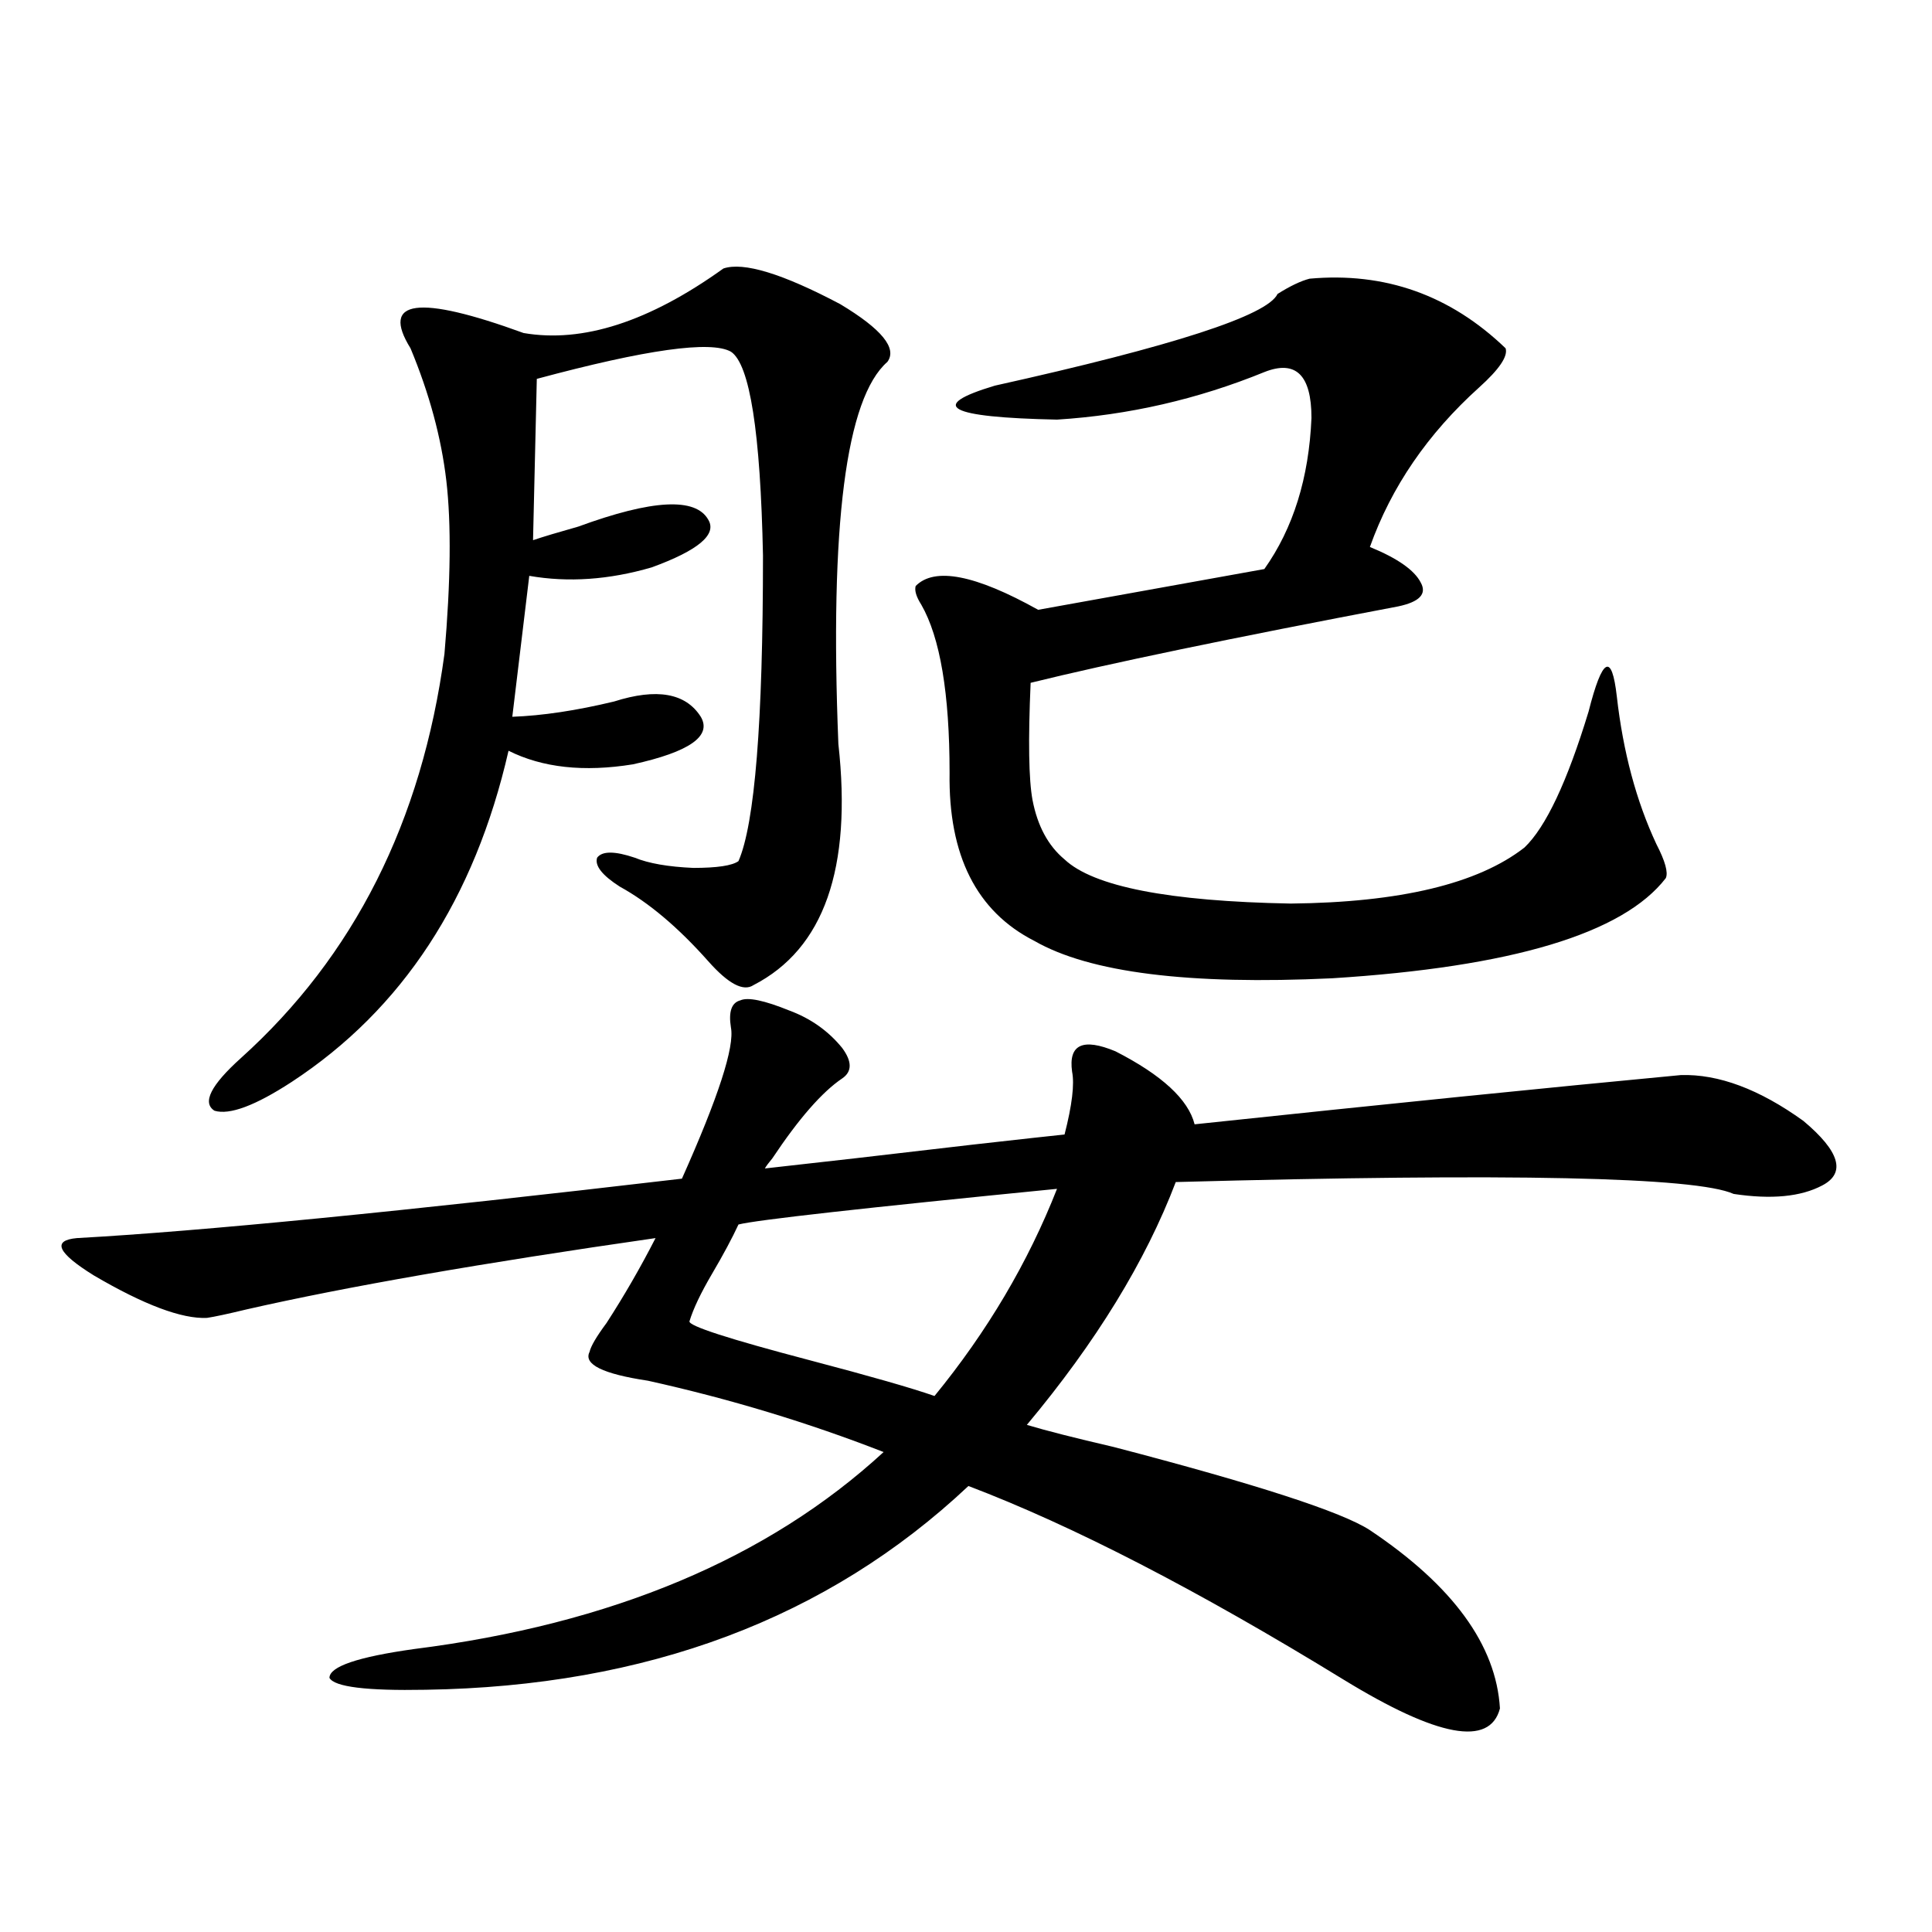 <?xml version="1.0" encoding="utf-8"?>
<!-- Generator: Adobe Illustrator 16.0.0, SVG Export Plug-In . SVG Version: 6.00 Build 0)  -->
<!DOCTYPE svg PUBLIC "-//W3C//DTD SVG 1.1//EN" "http://www.w3.org/Graphics/SVG/1.1/DTD/svg11.dtd">
<svg version="1.1" id="图层_1" xmlns="http://www.w3.org/2000/svg" xmlns:xlink="http://www.w3.org/1999/xlink" x="0px" y="0px"
	 width="1000px" height="1000px" viewBox="0 0 1000 1000" enable-background="new 0 0 1000 1000" xml:space="preserve">
<path d="M378.332,531.844c-1.311-8.198,0.32-12.882,4.878-14.063c3.902-1.758,12.348,0,25.365,5.273
	c11.052,4.106,20.152,10.547,27.316,19.336c5.198,7.031,5.198,12.305,0,15.82c-10.411,7.031-22.438,20.806-36.097,41.309
	c-1.951,2.349-3.262,4.106-3.902,5.273c26.661-2.925,62.438-7.031,107.314-12.305c26.006-2.925,41.95-4.683,47.804-5.273
	c3.902-15.229,5.198-26.065,3.902-32.52c-1.951-14.063,5.519-17.578,22.438-10.547c24.055,12.305,37.713,24.911,40.975,37.793
	c99.51-10.547,183.41-19.034,251.701-25.488c19.512-0.577,40.64,7.333,63.413,23.73c18.856,15.82,22.104,26.958,9.756,33.398
	c-11.066,5.864-26.341,7.333-45.853,4.395c-19.512-8.789-115.774-10.835-288.773-6.152c-15.609,41.021-41.31,82.919-77.071,125.684
	c9.756,2.938,24.71,6.743,44.877,11.426c74.145,19.336,118.366,33.7,132.68,43.066c42.926,28.716,65.364,59.464,67.315,92.285
	c-5.213,19.913-32.194,14.941-80.974-14.941c-75.455-46.294-140.164-79.679-194.142-100.195
	c-72.849,68.555-166.505,103.711-280.969,105.469c-30.578,0.577-47.163-1.47-49.755-6.152c0-5.864,14.634-10.849,43.901-14.941
	c102.102-12.896,183.075-46.87,242.921-101.953c-39.023-15.229-79.678-27.534-121.948-36.914
	c-23.414-3.516-33.505-8.487-30.243-14.941c0.641-2.925,3.567-7.91,8.78-14.941c9.101-14.063,17.561-28.702,25.365-43.945
	c-89.754,12.896-160.331,25.2-211.702,36.914c-9.756,2.349-16.585,3.817-20.487,4.395c-13.018,0.591-32.529-6.729-58.535-21.973
	c-18.871-11.714-21.798-18.155-8.78-19.336c63.733-3.516,168.121-13.761,313.163-30.762
	C371.823,567.879,380.283,541.813,378.332,531.844z M374.43,138.973c10.396-3.516,30.563,2.637,60.486,18.457
	c21.463,12.896,29.588,22.852,24.39,29.883c-21.463,18.759-29.923,84.677-25.365,197.754c7.149,64.462-7.484,106.06-43.901,124.805
	c-5.213,3.516-13.018-0.577-23.414-12.305c-15.609-17.578-30.898-30.46-45.853-38.672c-9.115-5.851-13.018-10.835-11.707-14.941
	c2.592-3.516,9.101-3.516,19.512,0c7.149,2.938,17.226,4.696,30.243,5.273c12.348,0,20.152-1.167,23.414-3.516
	c8.445-19.336,12.683-72.07,12.683-158.203c-1.311-63.858-6.829-99.015-16.585-105.469c-10.411-5.851-43.901-1.167-100.485,14.063
	l-1.951,83.496c5.198-1.758,13.003-4.093,23.414-7.031c38.368-14.063,60.807-15.229,67.315-3.516
	c4.543,7.622-5.213,15.82-29.268,24.609c-22.118,6.454-43.261,7.91-63.413,4.395l-8.78,72.949c15.609-0.577,33.17-3.214,52.682-7.91
	c22.104-7.031,37.072-4.395,44.877,7.91c5.854,9.97-5.854,18.169-35.121,24.609c-25.365,4.106-46.828,1.758-64.389-7.031
	c-17.561,76.767-54.968,133.896-112.192,171.387c-18.871,12.305-32.194,17.29-39.999,14.941
	c-6.509-4.093-1.951-13.184,13.658-27.246c58.535-52.734,93.656-122.456,105.363-209.18c3.247-37.491,3.567-67.374,0.976-89.648
	c-2.606-22.261-8.78-45.112-18.536-68.555c-15.609-25.187,3.902-27.823,58.535-7.91C301.581,177.645,336.047,166.521,374.43,138.973
	z M547.108,615.34c-100.82,9.97-155.773,16.122-164.874,18.457c-3.262,7.031-7.805,15.532-13.658,25.488
	c-5.854,9.97-9.756,18.169-11.707,24.609c-0.655,2.349,20.152,9.091,62.438,20.215c31.219,8.212,52.682,14.364,64.389,18.457
	C511.012,689.168,532.14,653.435,547.108,615.34z M677.837,144.246c39.023-3.516,72.834,8.501,101.461,36.035
	c1.296,4.106-3.262,10.849-13.658,20.215c-26.676,24.032-45.532,51.567-56.584,82.617c14.299,5.864,23.079,12.017,26.341,18.457
	c3.247,5.864-0.655,9.97-11.707,12.305c-86.507,16.411-149.92,29.595-190.239,39.551c-1.311,29.883-0.976,50.098,0.976,60.645
	c2.592,13.485,8.125,23.73,16.585,30.762c14.954,14.063,53.978,21.685,117.07,22.852c56.584-0.577,96.903-10.245,120.973-29.004
	c11.052-10.547,22.104-33.976,33.17-70.313c7.149-28.125,12.027-30.762,14.634-7.91c3.247,28.716,10.076,54.204,20.487,76.465
	c4.543,8.789,6.174,14.653,4.878,17.578c-22.118,28.716-79.678,46.005-172.679,51.855c-74.145,3.516-125.53-2.925-154.143-19.336
	c-29.923-15.229-44.557-44.233-43.901-87.012c0-41.007-4.878-70.011-14.634-87.012c-2.606-4.093-3.582-7.319-2.927-9.668
	c9.756-9.956,30.884-5.851,63.413,12.305l117.07-21.094c14.954-21.094,23.079-47.159,24.39-78.223c0-22.261-8.14-30.171-24.39-23.73
	c-34.48,14.063-70.242,22.274-107.314,24.609c-56.584-1.167-67.315-7.031-32.194-17.578
	c92.346-20.503,141.125-36.323,146.338-47.461C667.746,148.063,673.279,145.427,677.837,144.246z"/>
</svg>
